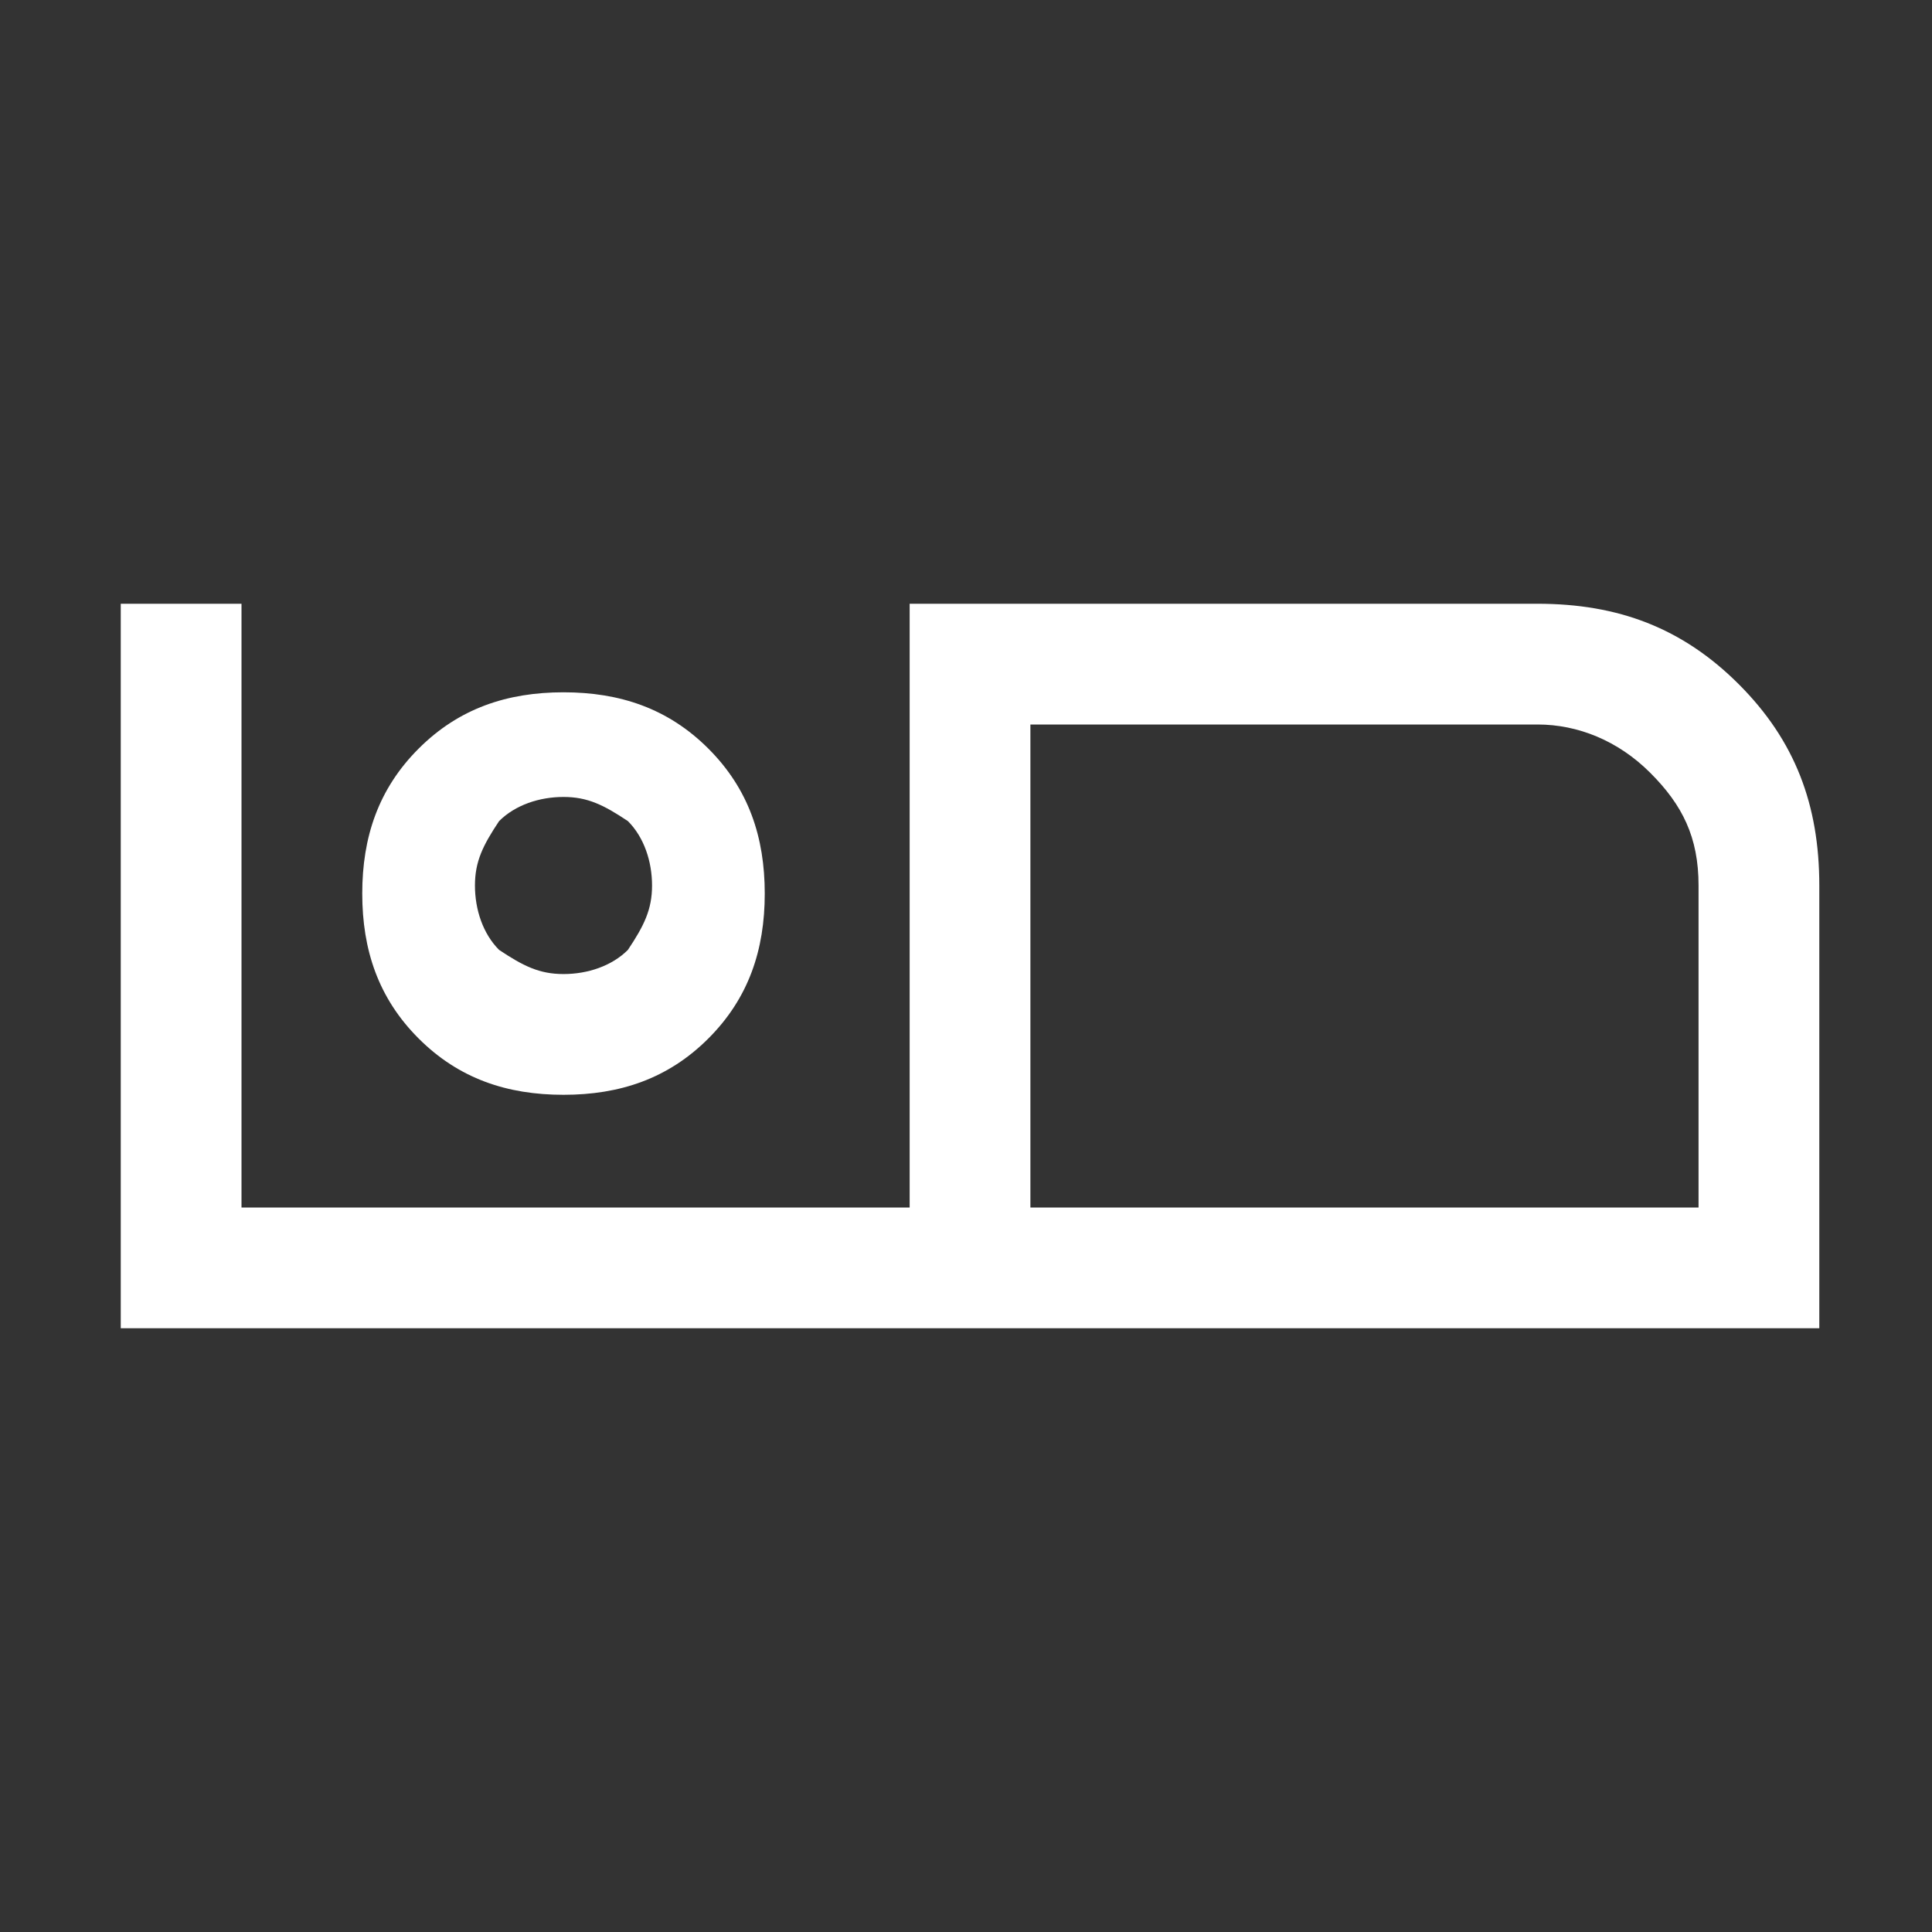 <?xml version="1.0" encoding="UTF-8"?>
<svg id="Ebene_1" xmlns="http://www.w3.org/2000/svg" version="1.1" viewBox="0 0 24 24">
  <rect x="0" y="0" width="24" height="24" fill="#333333" stroke="none"/>
  <!-- Generator: Adobe Illustrator 29.5.1, SVG Export Plug-In . SVG Version: 2.1.0 Build 141)  -->
  <defs>
    <style>
      .st0 {
        fill: #fff;
      }
    </style>
  </defs>
  <path class="st0" d="M1.5,16.5V7.5h1.5v7.5h8.3v-7.5h7.8c1,0,1.8.3,2.5,1,.7.7,1,1.5,1,2.5v5.5H1.5ZM12.8,15h8.3v-4c0-.6-.2-1-.6-1.4s-.9-.6-1.4-.6h-6.3v6ZM12.8,9v6-6ZM7,13.6c.7,0,1.3-.2,1.8-.7.5-.5.7-1.1.7-1.8,0-.7-.2-1.3-.7-1.8-.5-.5-1.1-.7-1.8-.7s-1.3.2-1.8.7c-.5.5-.7,1.1-.7,1.8s.2,1.3.7,1.8c.5.5,1.1.7,1.8.7ZM7,12.1c-.3,0-.5-.1-.8-.3-.2-.2-.3-.5-.3-.8,0-.3.1-.5.3-.8.2-.2.5-.3.8-.3s.5.1.8.3c.2.2.3.5.3.8,0,.3-.1.5-.3.8-.2.2-.5.3-.8.3Z"/>
</svg>